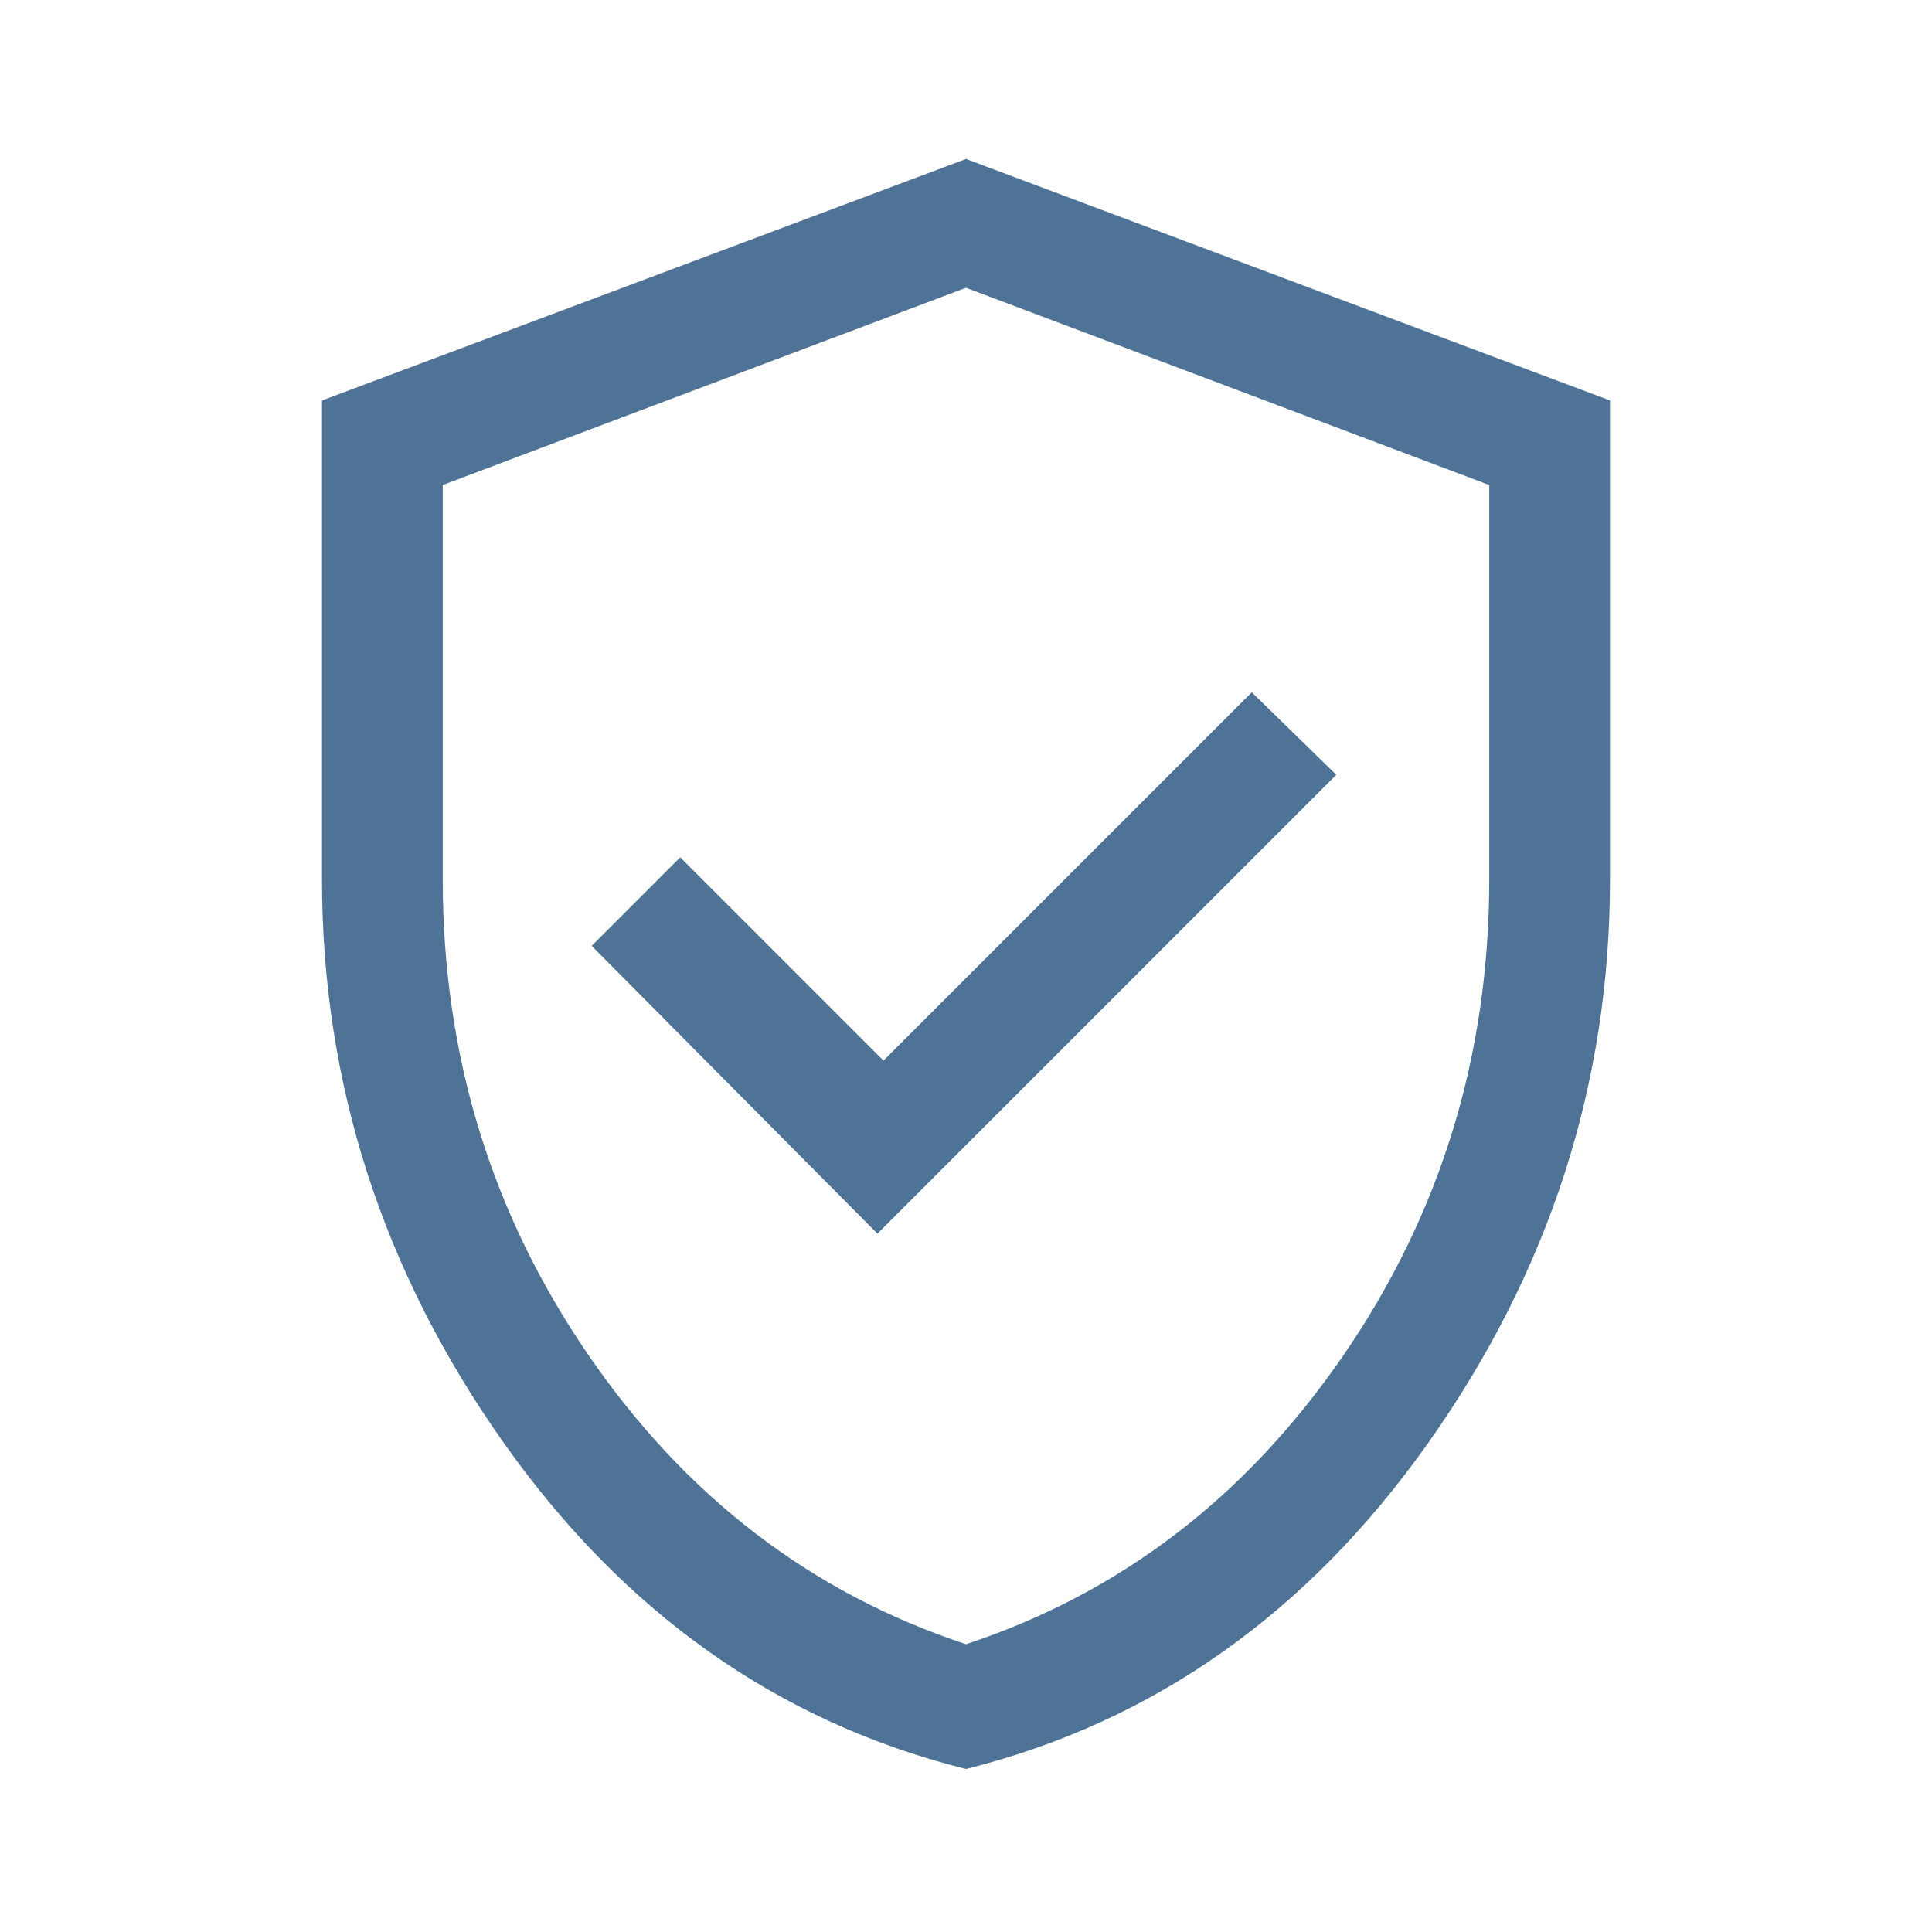 <svg xmlns="http://www.w3.org/2000/svg" height="48px" viewBox="0 -960 960 960" width="48px" fill="#4e7397"><path d="m436-347 228-228-42-41-183 183-101-101-44 44 142 143Zm44 266q-140-35-230-162.5T160-523v-238l320-120 320 120v238q0 152-90 279.5T480-81Zm0-62q115-38 187.5-143.5T740-523v-196l-260-98-260 98v196q0 131 72.5 236.5T480-143Zm0-337Z"/></svg>